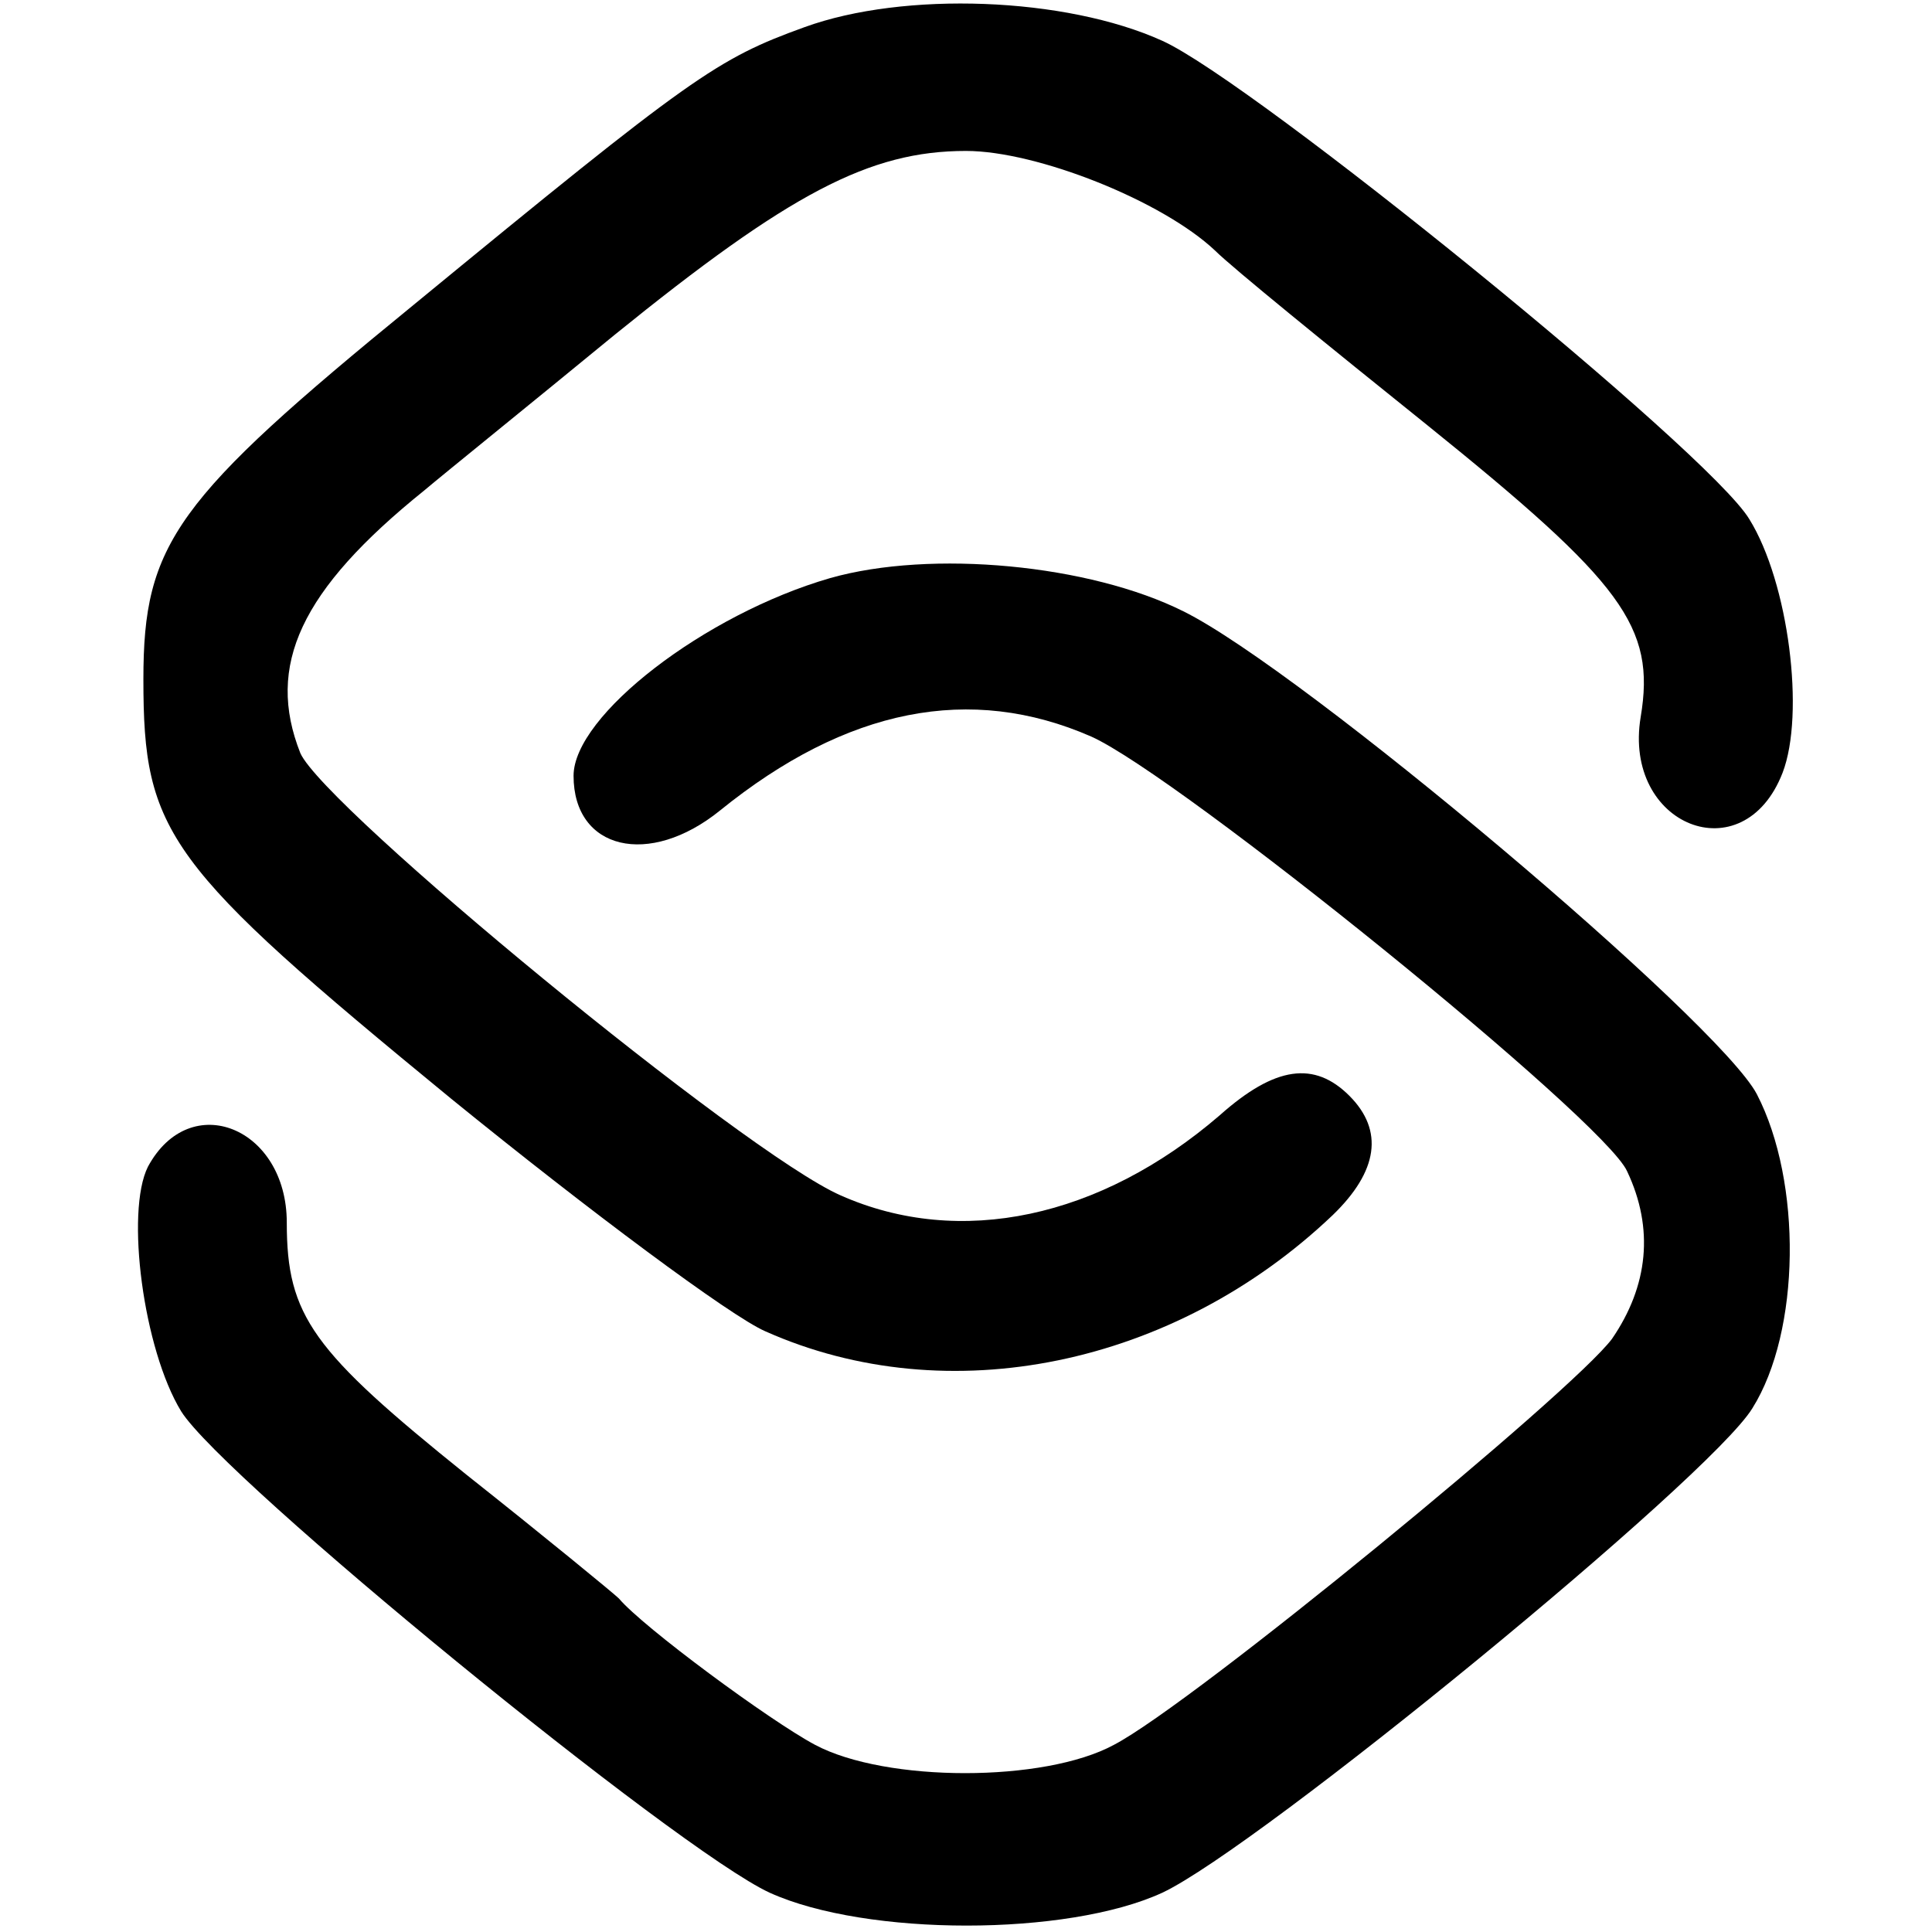 <?xml version="1.0" standalone="no"?>
<!DOCTYPE svg PUBLIC "-//W3C//DTD SVG 20010904//EN"
 "http://www.w3.org/TR/2001/REC-SVG-20010904/DTD/svg10.dtd">
<svg version="1.0" xmlns="http://www.w3.org/2000/svg"
 width="128pt" height="128pt" viewBox="0 0 128 128"
 preserveAspectRatio="xMidYMid meet">
<g transform="translate(0,128) scale(0.1,-0.1)"
fill="#000000" stroke="none">
<path d="M533 1262 c-58 -21 -74 -32 -259 -184 -158 -129 -179 -158 -179 -248
0 -102 15 -123 204 -278 91 -74 185 -144 208 -154 121 -54 271 -23 376 77 30
29 34 56 11 79 -23 23 -49 20 -86 -13 -79 -68 -172 -88 -251 -53 -64 28 -342
257 -358 293 -23 58 0 108 82 174 13 11 70 57 126 103 116 94 169 122 233 122
47 0 130 -33 165 -66 11 -11 75 -63 141 -116 129 -104 151 -133 141 -193 -12
-72 68 -104 94 -37 15 39 4 126 -22 168 -27 45 -329 290 -389 317 -64 29 -171
33 -237 9z"/>
<path d="M550 897 c-83 -24 -170 -91 -170 -131 0 -49 50 -61 97 -23 84 68 166
84 246 49 58 -26 340 -254 355 -288 18 -38 14 -76 -10 -111 -26 -35 -278 -242
-330 -269 -46 -25 -151 -25 -198 0 -30 16 -114 78 -130 97 -3 3 -48 40 -101
82 -102 82 -119 105 -119 167 0 63 -64 89 -92 37 -15 -30 -3 -121 22 -162 28
-45 329 -291 390 -319 64 -29 197 -29 260 0 64 30 363 275 391 321 32 51 33
150 3 208 -25 48 -301 281 -380 320 -62 31 -167 41 -234 22z"/>
</g>
</svg>
